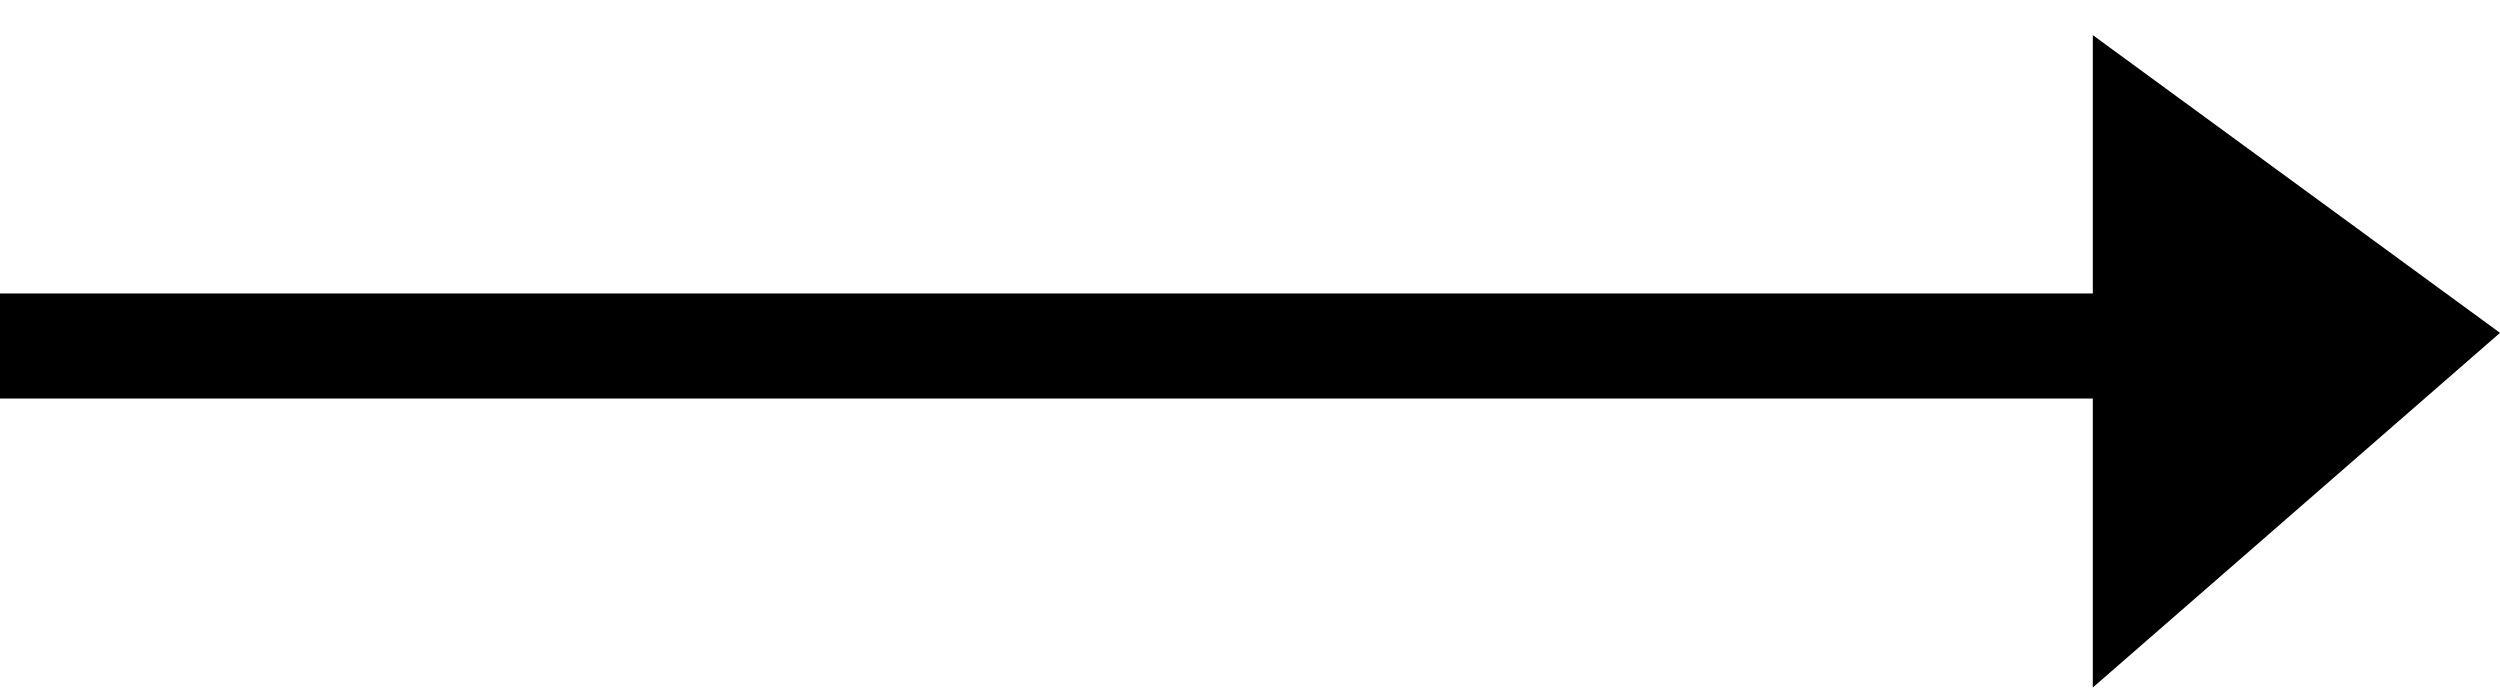 <svg xmlns="http://www.w3.org/2000/svg" width="40" height="11" fill="none" xmlns:v="https://vecta.io/nano"><path fill-rule="evenodd" d="M33.485.562L40 5.326 33.485 11V6.377H0V4.695h33.485V.562z" fill="#000"/></svg>